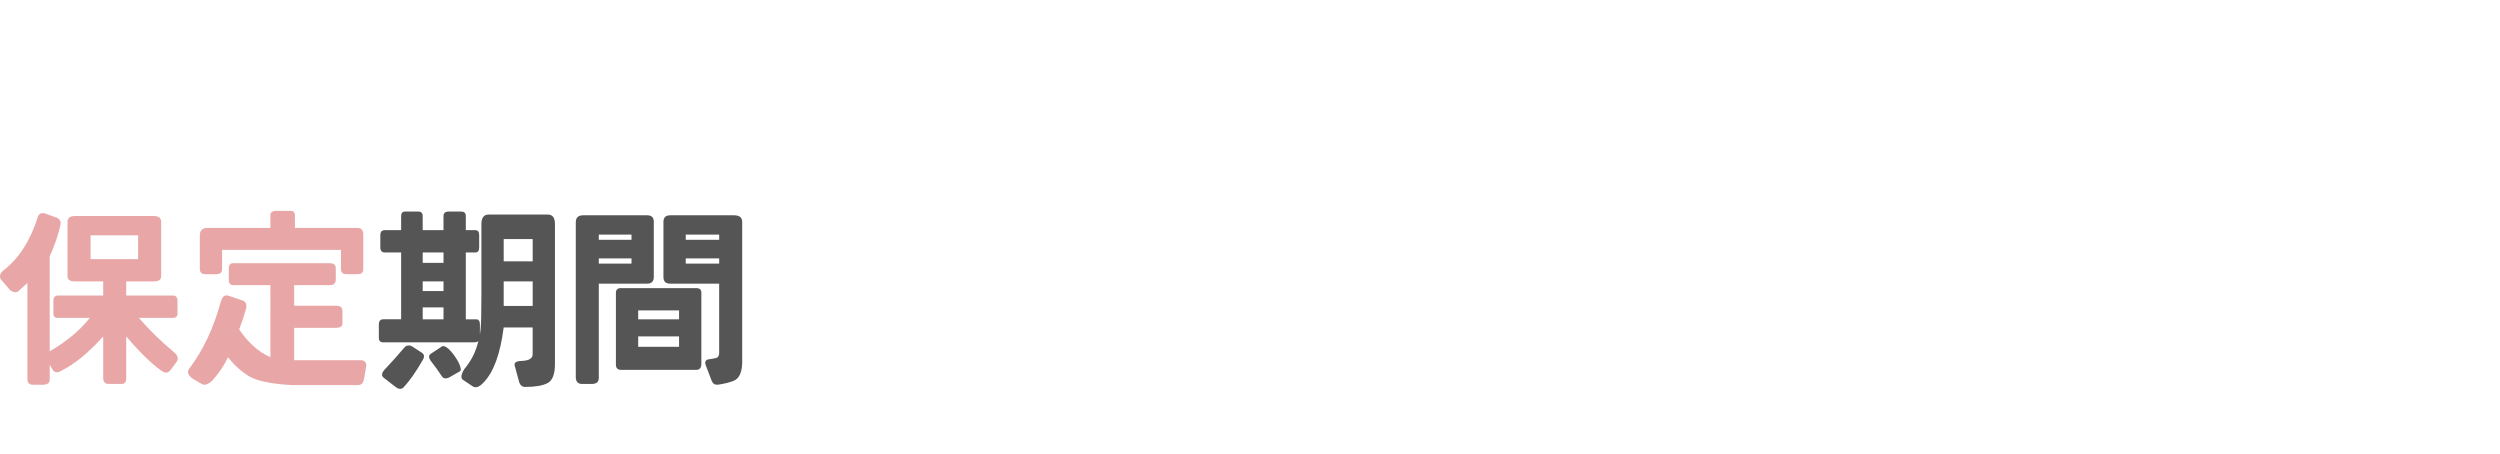 <?xml version="1.0" encoding="utf-8"?>
<!-- Generator: Adobe Illustrator 16.0.0, SVG Export Plug-In . SVG Version: 6.00 Build 0)  -->
<!DOCTYPE svg PUBLIC "-//W3C//DTD SVG 1.1//EN" "http://www.w3.org/Graphics/SVG/1.1/DTD/svg11.dtd">
<svg version="1.1" id="レイヤー_1" xmlns="http://www.w3.org/2000/svg" xmlns:xlink="http://www.w3.org/1999/xlink" x="0px"
	 y="0px" width="407.429px" height="73.925px" viewBox="0 0 407.429 73.925" enable-background="new 0 0 407.429 73.925"
	 xml:space="preserve">
<g>
	<path fill="#E8A6A6" d="M6.193,35.268c0.182-0.424,0.523-0.595,1.029-0.515l2.119,0.757c0.504,0.283,0.656,0.747,0.453,1.394
		c-0.362,1.573-0.929,3.188-1.694,4.844v15.5c2.784-1.613,4.965-3.432,6.539-5.449H9.432c-0.484,0.041-0.728-0.2-0.728-0.727v-1.998
		c0-0.604,0.242-0.908,0.728-0.908h7.387v-2.301h-4.603c-0.807,0-1.211-0.281-1.211-0.849v-8.84c0-0.646,0.404-0.969,1.211-0.969
		h12.836c0.809,0,1.212,0.323,1.212,0.969v8.84c0,0.565-0.403,0.849-1.212,0.849h-4.479v2.301h7.63c0.483,0,0.727,0.304,0.727,0.908
		v1.998c0,0.483-0.242,0.727-0.727,0.727h-5.57c1.695,1.979,3.593,3.836,5.69,5.57c0.646,0.524,0.808,1.051,0.484,1.574
		l-1.091,1.452c-0.402,0.442-0.887,0.442-1.452,0c-1.675-1.211-3.572-3.065-5.691-5.569v6.78c0,0.646-0.241,0.97-0.727,0.97h-2.089
		c-0.627,0-0.938-0.322-0.938-0.97v-6.78c-2.341,2.625-4.603,4.479-6.78,5.569c-0.646,0.403-1.131,0.362-1.453-0.121l-0.484-0.848
		v2.422c0,0.563-0.363,0.849-1.09,0.849H5.316c-0.564,0-0.848-0.322-0.848-0.97V46.106l-1.453,1.332
		c-0.363,0.283-0.809,0.242-1.332-0.12l-1.574-1.816c-0.242-0.523-0.081-1.008,0.484-1.453C3.095,42.111,4.962,39.184,6.193,35.268z
		 M14.761,42.231h7.75v-3.875h-7.75V42.231z"/>
	<path fill="#E8A6A6" d="M53.753,42.897c0.646,0,0.969,0.272,0.969,0.817v1.815c0,0.626-0.323,0.938-0.969,0.938H47.94v3.359h6.901
		c0.666,0,0.99,0.303,0.97,0.908v1.969c0.021,0.442-0.304,0.687-0.97,0.727H47.94v5.27h10.776c0.666,0,0.99,0.313,0.97,0.938
		l-0.363,2.148c-0.12,0.646-0.444,0.969-0.969,0.969h-5.69h-5.207c-3.371-0.201-5.688-0.695-6.949-1.482
		c-1.26-0.786-2.375-1.807-3.344-3.059c-0.586,1.252-1.414,2.492-2.482,3.725c-0.688,0.688-1.271,0.908-1.756,0.666l-1.604-0.938
		c-0.687-0.545-0.856-1.062-0.515-1.545c2.279-2.985,4.006-6.641,5.177-10.959c0.263-0.888,0.706-1.199,1.332-0.938l2.331,0.787
		c0.484,0.242,0.626,0.707,0.424,1.394c-0.322,1.149-0.688,2.239-1.09,3.271c0.666,1.01,1.428,1.906,2.286,2.693
		c0.856,0.787,1.791,1.402,2.8,1.848V46.47h-6.055c-0.484-0.02-0.727-0.292-0.727-0.816v-1.877c0-0.605,0.241-0.896,0.727-0.879
		L53.753,42.897L53.753,42.897z M47.335,34.361c0.504,0,0.746,0.282,0.727,0.848v1.938h10.172c0.666-0.02,0.989,0.374,0.969,1.183
		v5.51c0.021,0.545-0.281,0.828-0.908,0.848h-1.877c-0.564-0.02-0.848-0.303-0.848-0.848v-3.118H36.195v3.118
		c0.021,0.545-0.281,0.828-0.908,0.848H33.41c-0.545-0.02-0.826-0.303-0.848-0.848v-5.51c0.021-0.809,0.464-1.201,1.332-1.183
		h10.172v-2.059c0-0.484,0.323-0.727,0.969-0.727H47.335z"/>
	<path fill="#555555" d="M75.186,34.481c0.483,0,0.728,0.242,0.728,0.728v2.301h1.573c0.403,0,0.604,0.271,0.604,0.817v1.967
		c0,0.565-0.201,0.849-0.604,0.849h-1.573v10.897h1.694c0.403,0,0.604,0.283,0.604,0.849v1.573c0,0.143,0.041-0.176,0.121-0.952
		c0.082-0.777,0.121-2.64,0.121-5.587V36.541c0-1.069,0.403-1.594,1.211-1.574h9.566c0.787-0.02,1.189,0.465,1.211,1.453v22.887
		c0,1.675-0.402,2.721-1.211,3.133c-0.809,0.414-2.02,0.621-3.633,0.621c-0.465,0-0.787-0.241-0.969-0.728l-0.728-2.664
		c-0.182-0.545,0.183-0.826,1.091-0.848c1.211-0.04,1.815-0.402,1.815-1.091v-4.358h-4.724c-0.545,4.299-1.635,7.285-3.27,8.961
		C78.11,63.1,77.503,63.302,77,62.938l-1.453-0.969c-0.504-0.263-0.463-0.868,0.121-1.815c1.131-1.332,1.897-2.865,2.301-4.603
		c-0.061,0.161-0.342,0.241-0.848,0.241H62.468c-0.483,0-0.727-0.241-0.727-0.728v-2.18c0-0.563,0.242-0.849,0.727-0.849h2.906
		V41.14H62.71c-0.483,0-0.727-0.281-0.727-0.848v-1.969c0-0.545,0.242-0.816,0.727-0.816h2.664v-2.301
		c0-0.464,0.203-0.706,0.605-0.728h2.18c0.484,0,0.728,0.242,0.728,0.728v2.301h3.391v-2.301c0-0.484,0.282-0.728,0.849-0.728h2.06
		L75.186,34.481L75.186,34.481z M68.95,58.58c-1.149,2.019-2.229,3.553-3.239,4.603c-0.322,0.263-0.695,0.252-1.119-0.029
		l-1.998-1.545c-0.524-0.362-0.424-0.897,0.303-1.604c0.988-1.049,1.998-2.18,3.027-3.391c0.384-0.402,0.848-0.425,1.393-0.062
		l1.303,0.848C69.121,57.681,69.232,58.076,68.95,58.58z M68.889,41.141v1.694h3.391v-1.694H68.889z M68.889,45.865v1.573h3.391
		v-1.573H68.889z M68.889,50.102v1.938h3.391v-1.938H68.889z M73.097,56.853c0.564,0.525,1.1,1.241,1.604,2.148
		c0.424,0.849,0.506,1.353,0.242,1.515l-1.635,0.938c-0.564,0.321-0.989,0.291-1.271-0.092c-0.523-0.809-1.149-1.676-1.877-2.604
		c-0.322-0.483-0.313-0.848,0.03-1.09l1.877-1.241C72.31,56.33,72.653,56.47,73.097,56.853z M82.089,42.594h4.723V38.96h-4.723
		V42.594z M82.089,49.861h4.723v-3.996h-4.723V49.861z"/>
	<path fill="#555555" d="M106.55,45.137c0,0.728-0.363,1.09-1.09,1.09h-7.871v15.259c0.039,0.705-0.323,1.068-1.09,1.09h-1.574
		c-0.707,0.021-1.069-0.345-1.09-1.09v-25.31c0.021-0.728,0.424-1.09,1.211-1.09h10.414c0.746,0,1.109,0.363,1.09,1.09V45.137
		L106.55,45.137z M97.589,38.236v0.848h5.328v-0.848H97.589z M97.589,42.111v0.848h5.328v-0.848H97.589z M113.453,46.955
		c0.564,0,0.848,0.242,0.848,0.728v11.625c0,0.646-0.282,0.969-0.848,0.969h-12.23c-0.565,0-0.848-0.282-0.848-0.848V47.681
		c0.021-0.504,0.303-0.746,0.848-0.727H113.453L113.453,46.955z M104.007,52.041h6.66v-1.453h-6.66V52.041z M104.007,56.52h6.66
		v-1.694h-6.66V56.52z M120.96,58.701c0.039,1.877-0.444,3.008-1.453,3.391c-0.787,0.283-1.635,0.484-2.543,0.605
		c-0.444,0.04-0.768-0.162-0.969-0.605l-0.97-2.543c-0.202-0.523-0.081-0.848,0.363-0.969c0.565-0.08,1.009-0.16,1.332-0.242
		c0.323-0.08,0.483-0.362,0.483-0.848V46.227h-7.992c-0.727,0-1.09-0.362-1.09-1.09v-8.961c0-0.728,0.363-1.09,1.09-1.09h10.414
		c0.889,0,1.332,0.363,1.332,1.09v22.524H120.96L120.96,58.701z M111.757,38.236v0.848h5.449v-0.848H111.757z M111.757,42.111v0.848
		h5.449v-0.848H111.757z"/>
</g>
</svg>
